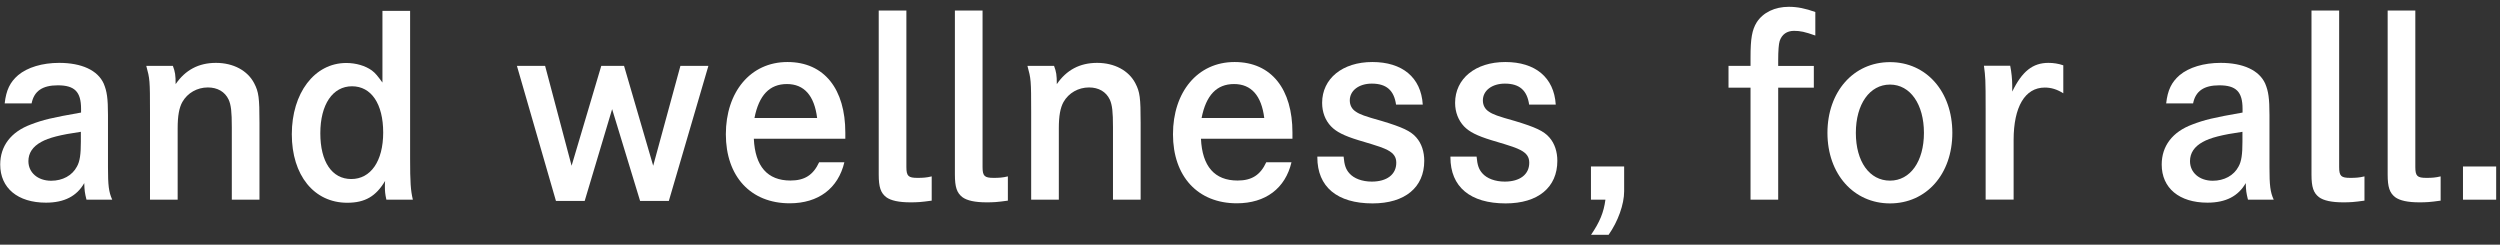 <svg width="235" height="23" viewBox="0 0 235 23" fill="none" xmlns="http://www.w3.org/2000/svg">
<rect x="0" y="0" width="235" height="23" fill="#333333" stroke="none"/>
<path d="M0.44 9.72C0.58 8.46 0.95 7.72 1.7 7.07C2.58 6.33 3.98 5.91 5.56 5.91C7.68 5.91 9.19 6.61 9.75 7.86C10.05 8.58 10.15 9.23 10.15 10.81V15.72C10.15 17.42 10.22 18.05 10.55 18.77H8.13C7.97 18.14 7.94 17.91 7.92 17.21C7.22 18.44 6.04 19.05 4.32 19.05C1.67 19.05 0.02 17.68 0.02 15.47C0.02 13.73 1.02 12.4 2.9 11.7C4.06 11.26 4.83 11.07 7.62 10.58V10.23C7.62 8.63 7.02 8.02 5.43 8.02C3.99 8.02 3.2 8.56 2.97 9.72H0.44ZM7.6 12.39C5.65 12.67 4.58 12.95 3.88 13.34C3.07 13.78 2.67 14.39 2.67 15.15C2.67 16.22 3.55 16.99 4.81 16.99C5.88 16.99 6.79 16.5 7.23 15.66C7.51 15.17 7.6 14.5 7.6 13.33V12.38V12.39Z" fill="white"/>
<path d="M16.25 6.19C16.46 6.75 16.51 7.05 16.51 7.91C17.42 6.58 18.67 5.91 20.3 5.91C21.93 5.91 23.28 6.63 23.9 7.84C24.32 8.65 24.39 9.19 24.39 11.54V18.77H21.79V11.96C21.79 10.5 21.72 9.87 21.49 9.36C21.14 8.62 20.44 8.22 19.54 8.22C18.54 8.22 17.63 8.73 17.14 9.59C16.84 10.13 16.7 10.89 16.7 12.05V18.77H14.1V10.58C14.1 7.49 14.08 7.42 13.75 6.19H16.26H16.25Z" fill="white"/>
<path d="M38.55 14.909C38.55 17.099 38.6 17.91 38.81 18.77H36.32C36.2 18.239 36.18 17.959 36.18 17.54C36.18 17.349 36.18 17.239 36.2 17.009C35.34 18.45 34.32 19.059 32.64 19.059C29.52 19.059 27.43 16.48 27.43 12.62C27.43 8.76 29.55 5.92 32.55 5.92C33.46 5.92 34.34 6.18 34.95 6.62C35.3 6.88 35.51 7.16 35.95 7.76V1.02H38.55V14.93V14.909ZM30.11 12.53C30.11 15.2 31.2 16.829 33.02 16.829C34.84 16.829 36.02 15.159 36.02 12.46C36.02 9.76 34.9 8.11 33.09 8.11C31.28 8.11 30.11 9.81 30.11 12.53Z" fill="white"/>
<path d="M51.24 6.19L53.73 15.58L56.52 6.19H58.66L61.4 15.58L63.96 6.19H66.59L62.87 18.89H60.17L57.54 10.26L54.96 18.89H52.26L48.59 6.19H51.24Z" fill="white"/>
<path d="M70.86 13.04C70.98 15.64 72.14 16.97 74.3 16.97C75.63 16.97 76.44 16.46 77 15.25H79.37C78.79 17.71 76.93 19.11 74.23 19.11C70.56 19.11 68.23 16.58 68.23 12.62C68.23 8.66 70.53 5.83 74.02 5.83C77.51 5.83 79.46 8.41 79.46 12.46V13.04H70.86ZM76.81 11.09C76.55 9 75.6 7.9 73.97 7.9C72.34 7.9 71.34 8.95 70.92 11.09H76.8H76.81Z" fill="white"/>
<path d="M85.2 15.7C85.2 16.56 85.39 16.72 86.25 16.72C86.74 16.72 87.09 16.7 87.58 16.58V18.86C86.58 19 86.23 19.02 85.58 19.02C84.51 19.02 83.74 18.86 83.3 18.53C82.79 18.13 82.6 17.6 82.6 16.41V0.99H85.2V15.69V15.7Z" fill="white"/>
<path d="M92.36 15.7C92.36 16.56 92.55 16.72 93.41 16.72C93.9 16.72 94.25 16.7 94.74 16.58V18.86C93.74 19 93.39 19.02 92.74 19.02C91.67 19.02 90.9 18.86 90.46 18.53C89.95 18.13 89.76 17.6 89.76 16.41V0.99H92.36V15.69V15.7Z" fill="white"/>
<path d="M99.08 6.19C99.29 6.75 99.34 7.05 99.34 7.91C100.25 6.58 101.5 5.91 103.13 5.91C104.76 5.91 106.11 6.63 106.73 7.84C107.15 8.65 107.22 9.19 107.22 11.54V18.77H104.62V11.96C104.62 10.5 104.55 9.87 104.32 9.36C103.97 8.62 103.27 8.22 102.37 8.22C101.37 8.22 100.46 8.73 99.97 9.59C99.67 10.13 99.53 10.89 99.53 12.05V18.77H96.93V10.58C96.93 7.49 96.91 7.42 96.58 6.19H99.09H99.08Z" fill="white"/>
<path d="M112.89 13.04C113.01 15.64 114.17 16.97 116.33 16.97C117.66 16.97 118.47 16.46 119.03 15.25H121.4C120.82 17.71 118.96 19.11 116.26 19.11C112.59 19.11 110.26 16.58 110.26 12.62C110.26 8.66 112.56 5.83 116.05 5.83C119.54 5.83 121.49 8.41 121.49 12.46V13.04H112.89ZM118.84 11.09C118.58 9 117.63 7.9 116 7.9C114.37 7.9 113.37 8.95 112.95 11.09H118.83H118.84Z" fill="white"/>
<path d="M131.23 9.84C131.04 8.49 130.32 7.86 128.95 7.86C127.74 7.86 126.88 8.51 126.88 9.44C126.88 9.88 127.07 10.25 127.44 10.49C127.81 10.75 128.3 10.93 129.88 11.37C131.81 11.95 132.62 12.32 133.14 12.93C133.63 13.49 133.88 14.26 133.88 15.12C133.88 17.61 132.07 19.12 129.02 19.12C125.69 19.12 123.83 17.56 123.83 14.79V14.72H126.3C126.37 15.53 126.51 15.91 126.83 16.28C127.27 16.79 128.06 17.07 128.95 17.07C130.37 17.07 131.25 16.4 131.25 15.3C131.25 14.77 131.02 14.42 130.44 14.11C130.02 13.9 129.74 13.78 127.7 13.18C126.33 12.76 125.61 12.39 125.12 11.88C124.58 11.32 124.28 10.55 124.28 9.67C124.28 7.39 126.19 5.83 129 5.83C131.81 5.83 133.58 7.27 133.74 9.83H131.23V9.84Z" fill="white"/>
<path d="M143.74 9.84C143.55 8.49 142.83 7.86 141.46 7.86C140.25 7.86 139.39 8.51 139.39 9.44C139.39 9.88 139.58 10.25 139.95 10.49C140.32 10.75 140.81 10.93 142.39 11.37C144.32 11.95 145.13 12.32 145.65 12.93C146.14 13.49 146.39 14.26 146.39 15.12C146.39 17.61 144.58 19.12 141.53 19.12C138.2 19.12 136.34 17.56 136.34 14.79V14.72H138.8C138.87 15.53 139.01 15.91 139.33 16.28C139.77 16.79 140.56 17.07 141.45 17.07C142.87 17.07 143.75 16.4 143.75 15.3C143.75 14.77 143.52 14.42 142.94 14.11C142.52 13.9 142.24 13.78 140.2 13.18C138.83 12.76 138.11 12.39 137.62 11.88C137.09 11.32 136.78 10.55 136.78 9.67C136.78 7.39 138.69 5.83 141.5 5.83C144.31 5.83 146.08 7.27 146.24 9.83H143.73L143.74 9.84Z" fill="white"/>
<path d="M149.55 18.77V15.65H152.67V17.98C152.67 19.21 152.09 20.82 151.21 22.07H149.56C150.37 20.88 150.75 19.98 150.91 18.77H149.56H149.55Z" fill="white"/>
<path d="M170.5 6.19V8.24H167.15V18.77H164.55V8.24H162.48V6.19H164.55V5.4C164.55 3.61 164.69 2.82 165.13 2.1C165.73 1.17 166.83 0.64 168.15 0.64C168.96 0.64 169.73 0.8 170.64 1.13V3.34C169.66 2.99 169.22 2.9 168.64 2.9C167.97 2.9 167.5 3.23 167.29 3.85C167.2 4.13 167.15 4.78 167.15 5.64V6.2H170.5V6.19Z" fill="white"/>
<path d="M177.66 5.84C181.08 5.84 183.52 8.61 183.52 12.49C183.52 16.37 181.08 19.12 177.66 19.12C174.24 19.12 171.78 16.35 171.78 12.49C171.78 8.63 174.22 5.84 177.66 5.84ZM177.66 16.98C179.57 16.98 180.85 15.17 180.85 12.49C180.85 9.81 179.57 7.95 177.66 7.95C175.75 7.95 174.45 9.79 174.45 12.49C174.45 15.19 175.73 16.98 177.66 16.98Z" fill="white"/>
<path d="M188.96 6.19C189.08 6.77 189.15 7.47 189.15 8.05V8.61C190.08 6.7 191.08 5.91 192.55 5.91C193.01 5.91 193.5 5.98 193.95 6.14V8.77C193.37 8.4 192.81 8.23 192.21 8.23C190.35 8.23 189.28 10.04 189.28 13.16V18.76H186.65V10.27C186.65 7.39 186.63 7.25 186.49 6.18H188.98L188.96 6.19Z" fill="white"/>
<path d="M203.62 9.72C203.76 8.46 204.13 7.72 204.88 7.07C205.76 6.33 207.16 5.91 208.74 5.91C210.86 5.91 212.37 6.61 212.93 7.86C213.23 8.58 213.33 9.23 213.33 10.81V15.72C213.33 17.42 213.4 18.05 213.73 18.77H211.31C211.15 18.14 211.12 17.91 211.1 17.21C210.4 18.44 209.22 19.05 207.5 19.05C204.85 19.05 203.2 17.68 203.2 15.47C203.2 13.73 204.2 12.4 206.08 11.7C207.24 11.26 208.01 11.07 210.8 10.58V10.23C210.8 8.63 210.2 8.02 208.61 8.02C207.17 8.02 206.38 8.56 206.15 9.72H203.64H203.62ZM210.79 12.39C208.84 12.67 207.77 12.95 207.07 13.34C206.26 13.78 205.86 14.39 205.86 15.15C205.86 16.22 206.74 16.99 208 16.99C209.07 16.99 209.98 16.5 210.42 15.66C210.7 15.17 210.79 14.5 210.79 13.33V12.38V12.39Z" fill="white"/>
<path d="M219.88 15.7C219.88 16.56 220.07 16.72 220.93 16.72C221.42 16.72 221.77 16.7 222.26 16.58V18.86C221.26 19 220.91 19.02 220.26 19.02C219.19 19.02 218.42 18.86 217.98 18.53C217.47 18.13 217.28 17.6 217.28 16.41V0.99H219.88V15.69V15.7Z" fill="white"/>
<path d="M227.04 15.7C227.04 16.56 227.23 16.72 228.09 16.72C228.58 16.72 228.93 16.7 229.42 16.58V18.86C228.42 19 228.07 19.02 227.42 19.02C226.35 19.02 225.58 18.86 225.14 18.53C224.63 18.13 224.44 17.6 224.44 16.41V0.99H227.04V15.69V15.7Z" fill="white"/>
<path d="M234.64 15.65V18.77H231.52V15.65H234.64Z" fill="white"/>
</svg>

